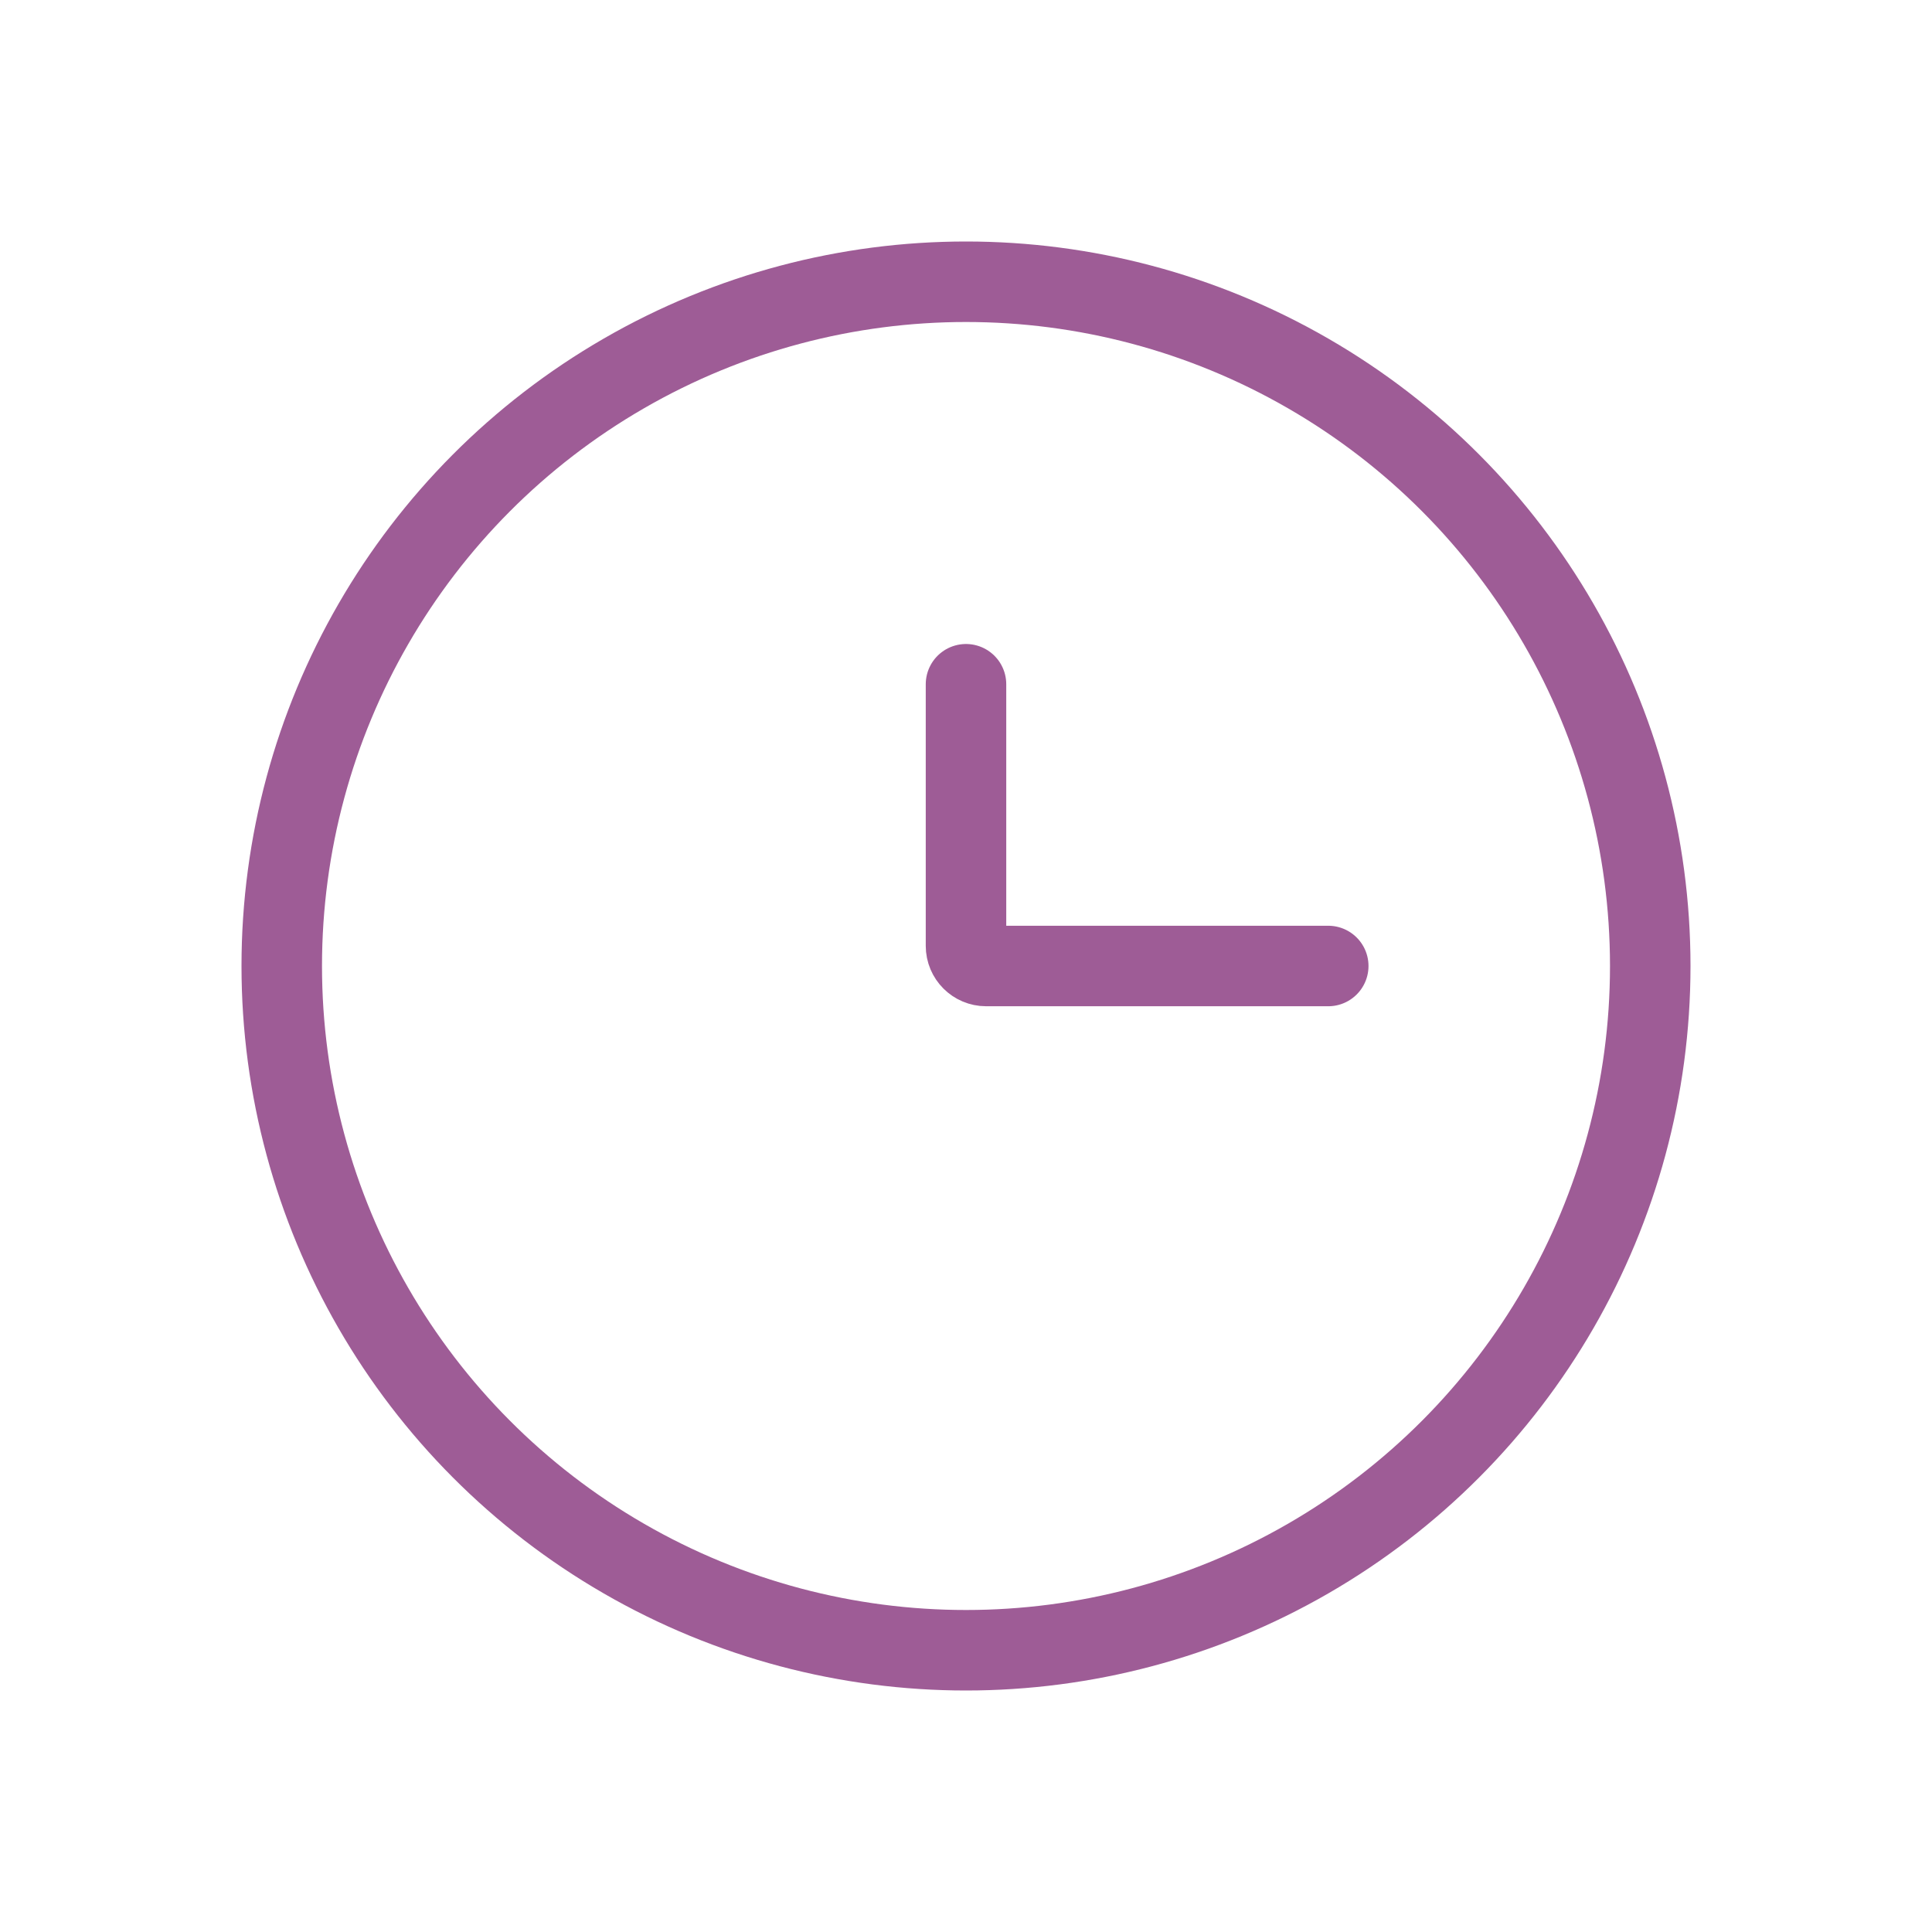 <?xml version="1.0" encoding="utf-8"?><!-- Uploaded to: SVG Repo, www.svgrepo.com, Generator: SVG Repo Mixer Tools -->
<svg width="800px" height="800px" viewBox="0 0 24 24" fill="none"
    xmlns="http://www.w3.org/2000/svg">
    <circle cx="12" cy="12" r="8.5" stroke="#9e5c96"/>
    <path d="M16.5 12H12.25C12.112 12 12 11.888 12 11.75V8.5" stroke="#9e5c96" stroke-linecap="round"/>
</svg>